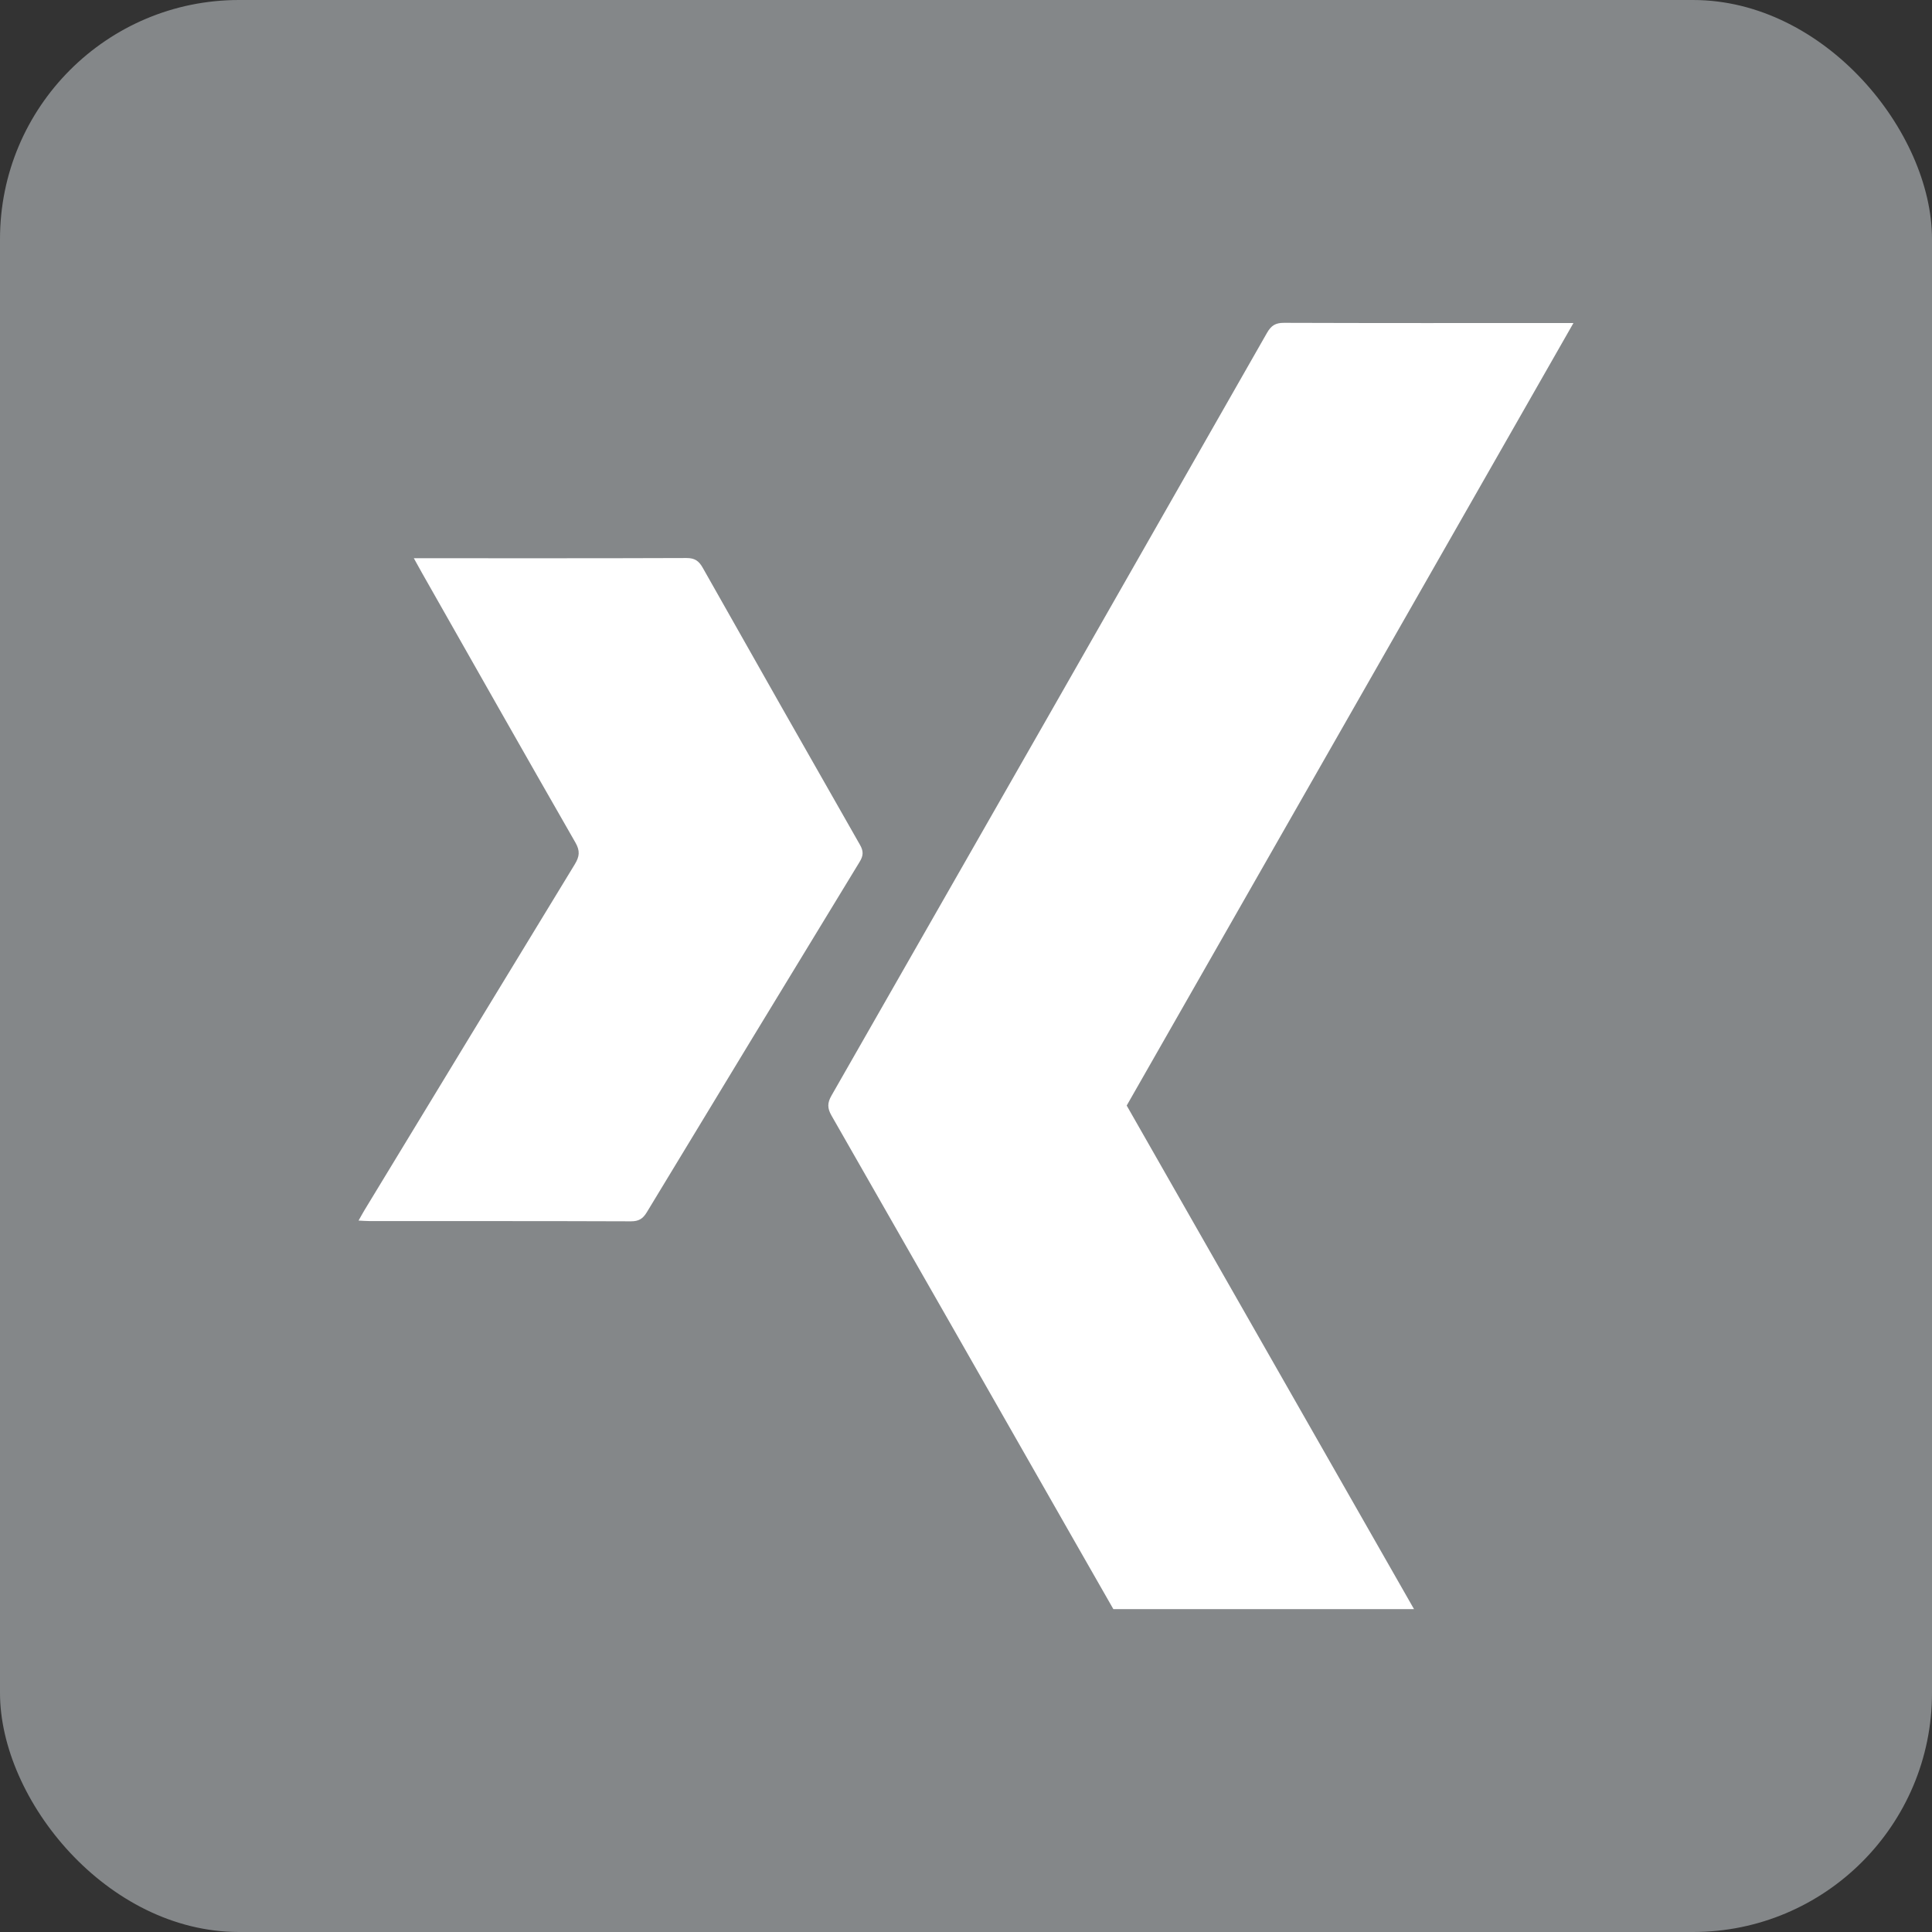 <?xml version="1.0" encoding="UTF-8"?>
<svg xmlns="http://www.w3.org/2000/svg" xmlns:xlink="http://www.w3.org/1999/xlink" id="Ebene_1" viewBox="0 0 47.044 47.044">
  <rect x="0" y="0" width="47.044" height="47.044" fill="#333333" stroke="none"/>
  <defs>
    <style>.cls-1{fill:none;}.cls-1,.cls-2,.cls-3{stroke-width:0px;}.cls-2{fill:#fff;}.cls-4{clip-path:url(#clippath);}.cls-3{fill:#848789;}</style>
    <clipPath id="clippath">
      <rect class="cls-1" width="47.044" height="47.044"></rect>
    </clipPath>
  </defs>
  <g class="cls-4">
    <rect class="cls-3" x="0" y="-0" width="47.044" height="47.044" rx="5.82" ry="5.82"></rect>
    <path class="cls-2" d="m27.435,26.92c2.334,4.091,4.657,8.163,6.996,12.262h-7.321c-.328-.575-.66-1.155-.992-1.736-1.956-3.428-3.91-6.858-5.872-10.283-.102-.179-.102-.307,0-.485,3.539-6.188,7.074-12.377,10.604-18.571.102-.179.207-.247.415-.246,2.252.008,4.504.005,6.756.005h.292c-3.636,6.372-7.255,12.706-10.878,19.054"></path>
    <path class="cls-2" d="m10.077,13.593h.298c2.114,0,4.227.003,6.34-.005.202-.001.301.069.396.236,1.271,2.251,2.547,4.5,3.828,6.745.09.156.086.266-.007.417-1.732,2.841-3.46,5.685-5.182,8.532-.096.159-.196.221-.385.221-2.122-.008-4.243-.005-6.365-.006-.078,0-.157-.007-.269-.012.058-.101.098-.178.143-.252,1.706-2.809,3.411-5.619,5.123-8.425.114-.188.131-.324.016-.525-1.254-2.186-2.495-4.379-3.739-6.571-.059-.104-.116-.209-.197-.355"></path>
  </g>
</svg>
